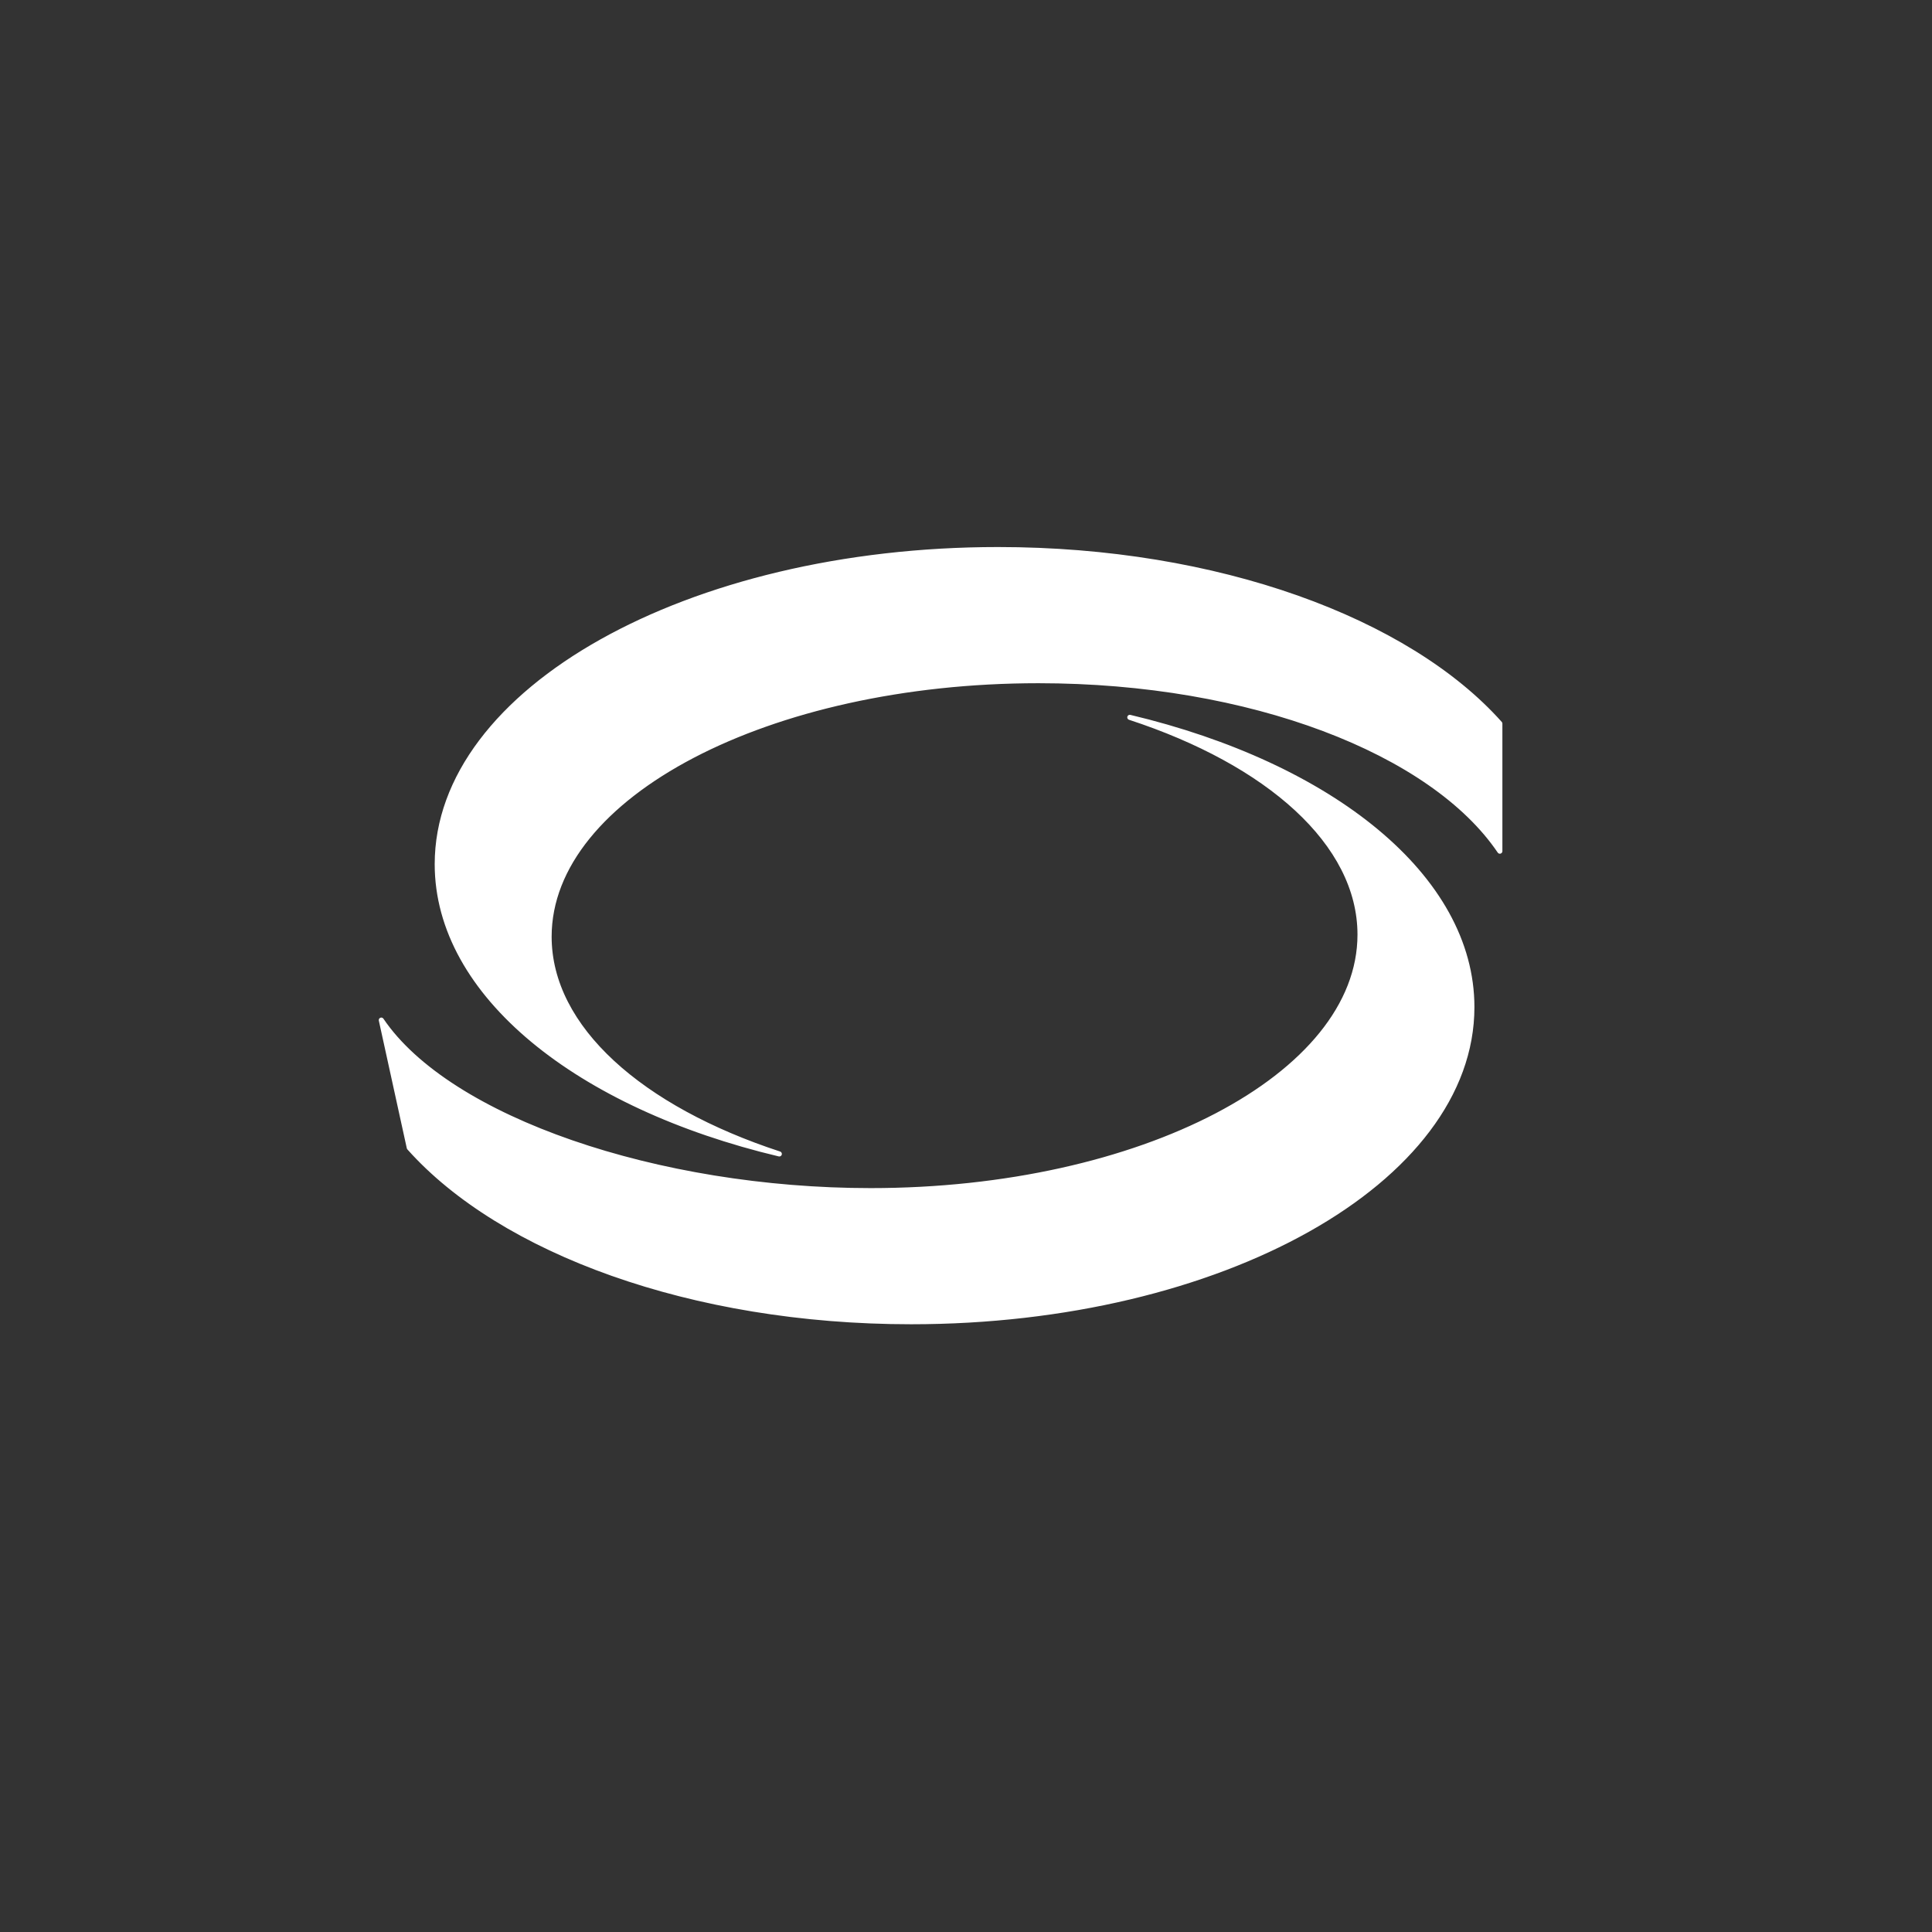 <!DOCTYPE svg PUBLIC "-//W3C//DTD SVG 1.1//EN" "http://www.w3.org/Graphics/SVG/1.1/DTD/svg11.dtd">
<!-- Uploaded to: SVG Repo, www.svgrepo.com, Transformed by: SVG Repo Mixer Tools -->
<svg width="800px" height="800px" viewBox="0 0 76 76" xmlns="http://www.w3.org/2000/svg" xmlns:xlink="http://www.w3.org/1999/xlink" version="1.1" baseProfile="full" enable-background="new 0 0 76.00 76.00" xml:space="preserve" fill="#ffffff" stroke="#ffffff">
<rect x="0" y="0" width="76" height="76" fill="#333333" stroke="none"/>
<g id="SVGRepo_bgCarrier" stroke-width="0"/>
<g id="SVGRepo_tracerCarrier" stroke-linecap="round" stroke-linejoin="round"/>
<g id="SVGRepo_iconCarrier"> <path fill="#ffffff" fill-opacity="1" stroke-width="0.2" stroke-linejoin="round" d="M 39.26,21.619C 47.9,21.619 55.38,24.406 59,28.465L 59,33.483C 56.354,29.575 49.227,26.776 40.85,26.776C 30.218,26.776 21.6,31.285 21.6,36.847C 21.6,40.451 25.218,43.613 30.656,45.393C 22.748,43.512 17.2,39.117 17.2,33.994C 17.2,27.16 27.076,21.619 39.26,21.619 Z M 35.84,51.993C 27.2,51.993 19.72,49.206 16.1,45.148L 15,40.129C 17.646,44.037 25.873,46.837 34.25,46.837C 44.882,46.837 53.5,42.327 53.5,36.765C 53.5,33.161 49.882,29.999 44.444,28.219C 52.352,30.1 57.9,34.496 57.9,39.618C 57.9,46.453 48.023,51.993 35.84,51.993 Z "/> </g>
</svg>